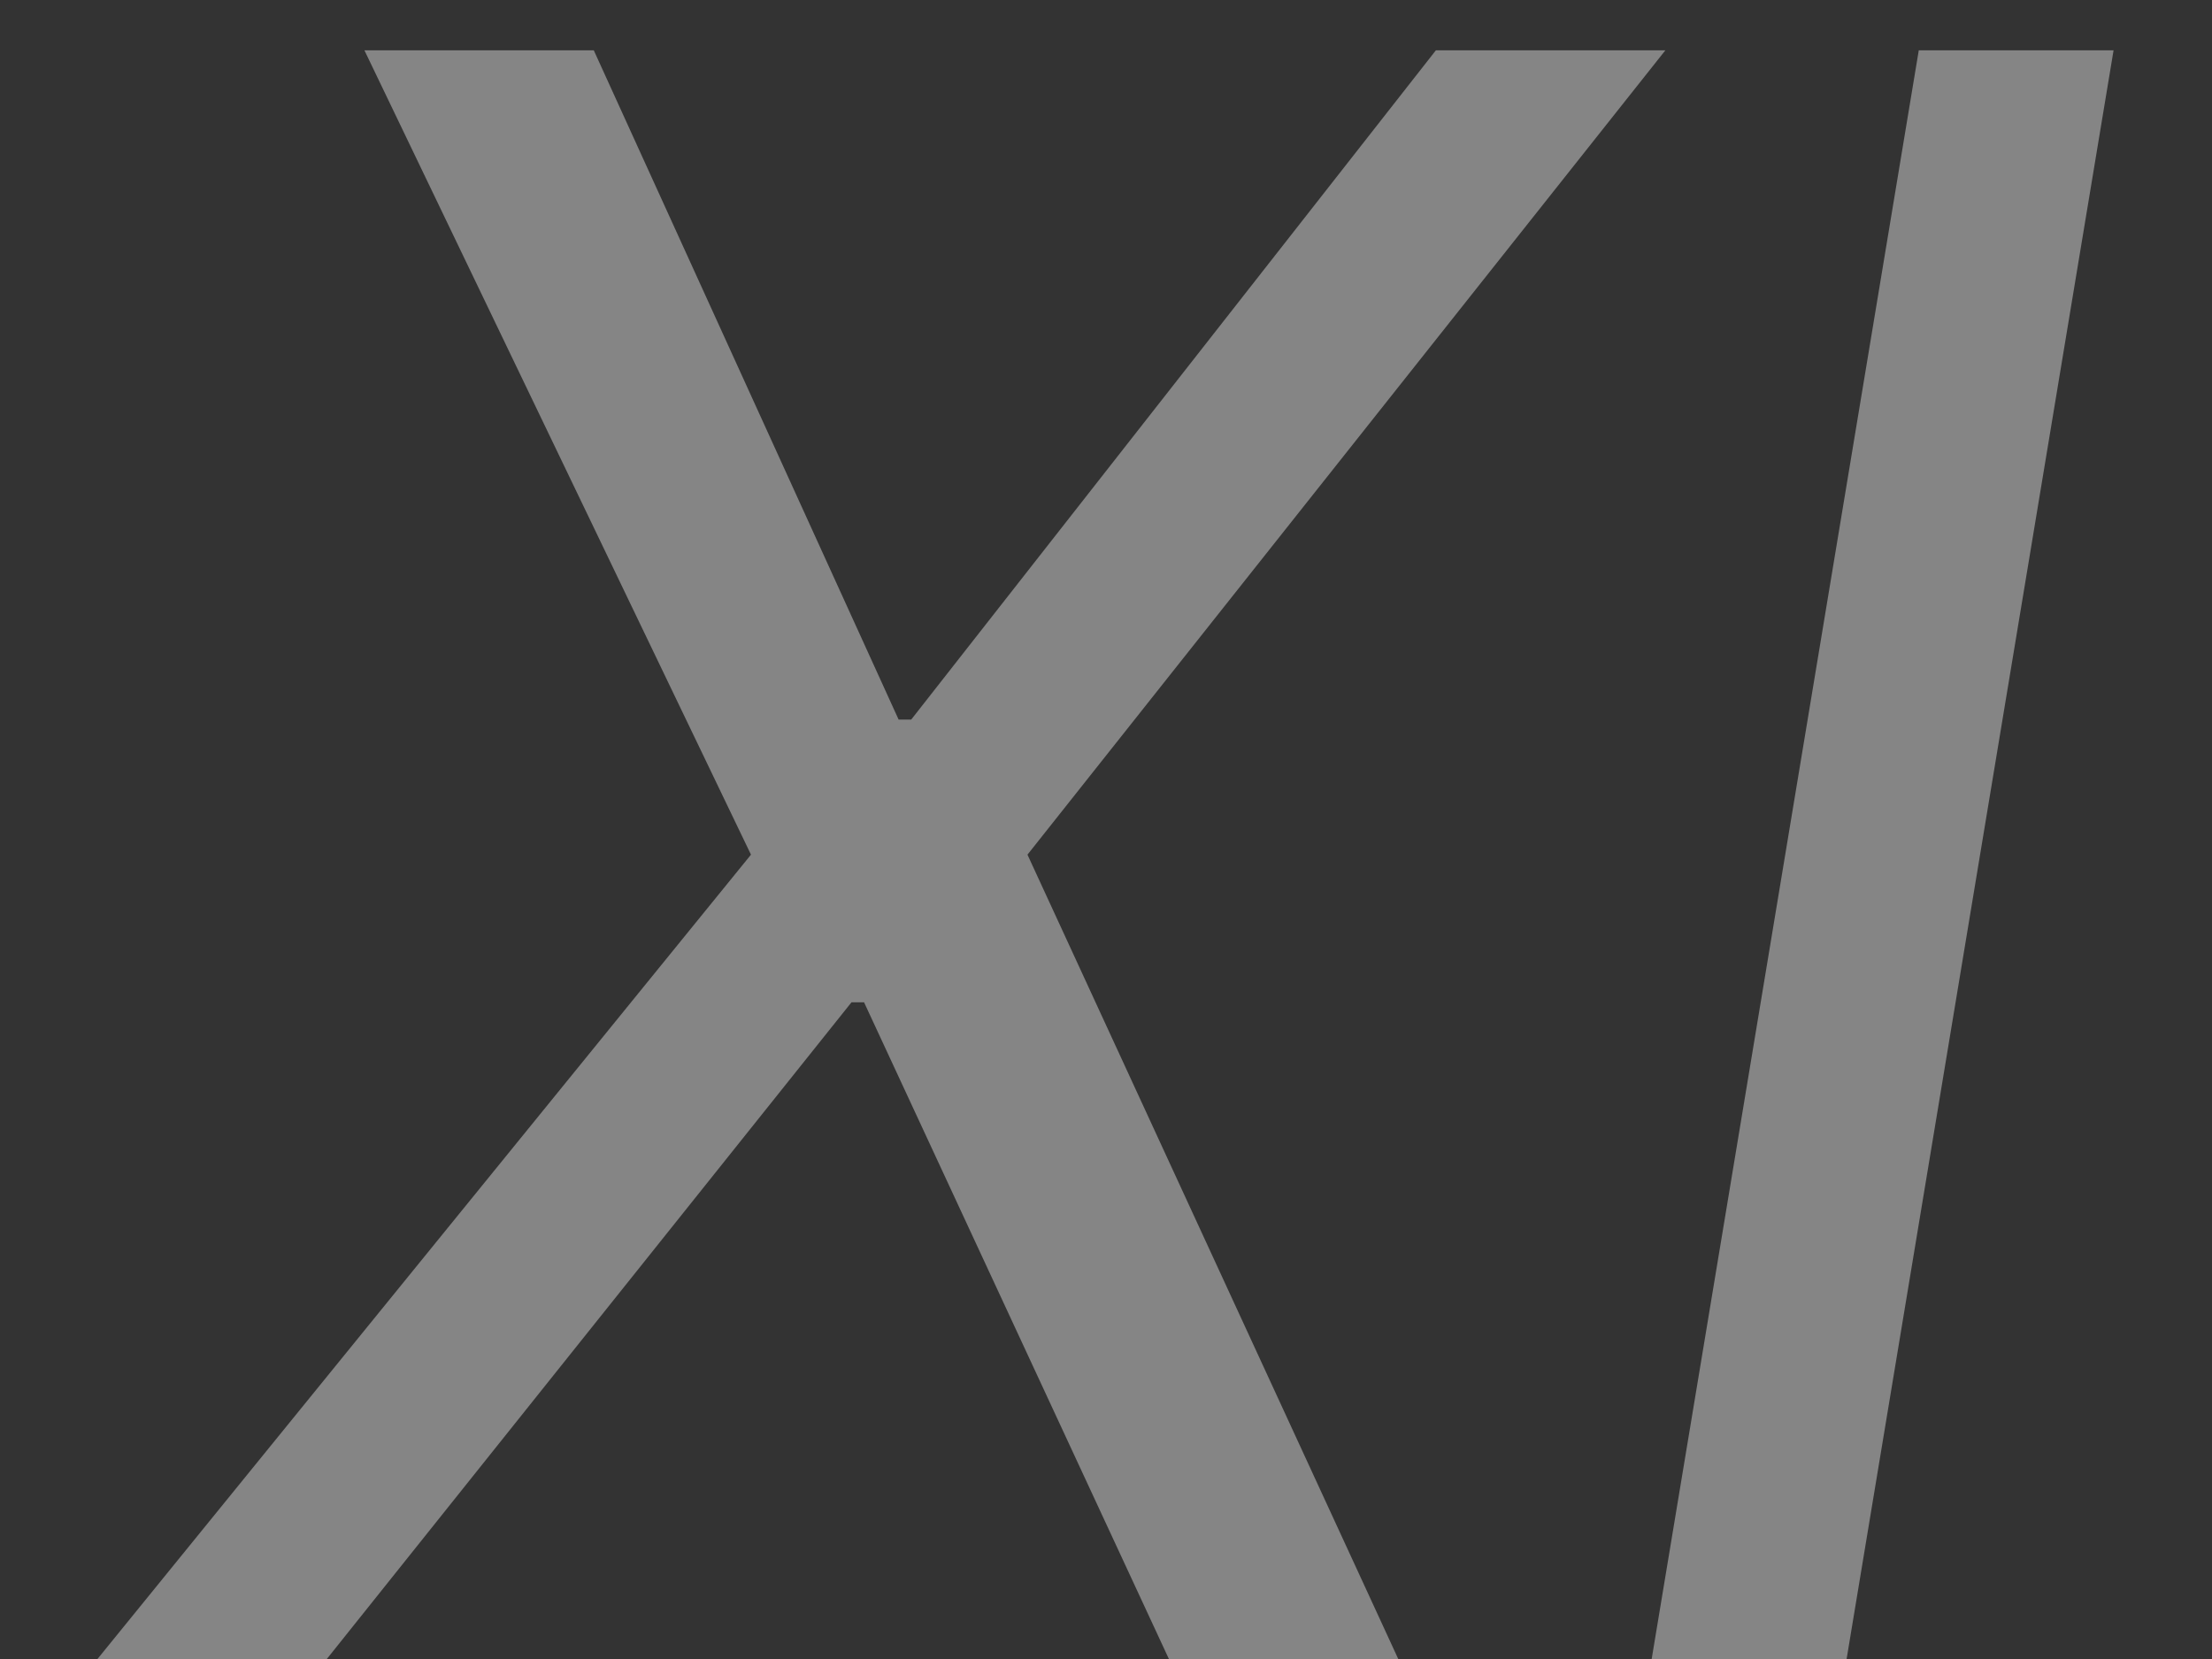 <?xml version="1.0" encoding="UTF-8"?> <svg xmlns="http://www.w3.org/2000/svg" width="16" height="12" viewBox="0 0 16 12" fill="none"><rect x="0" y="0" width="16" height="12" fill="#333333" stroke="none"/><path opacity="0.4" d="M4.295 0.364L6.5 5.205H6.591L10.386 0.364H12.046L7.432 6.182L10.114 12H8.455L6.25 7.25H6.159L2.364 12H0.705L5.432 6.182L2.636 0.364H4.295ZM15.288 0.364L13.357 12H11.947L13.879 0.364H15.288Z" fill="white"></path></svg> 